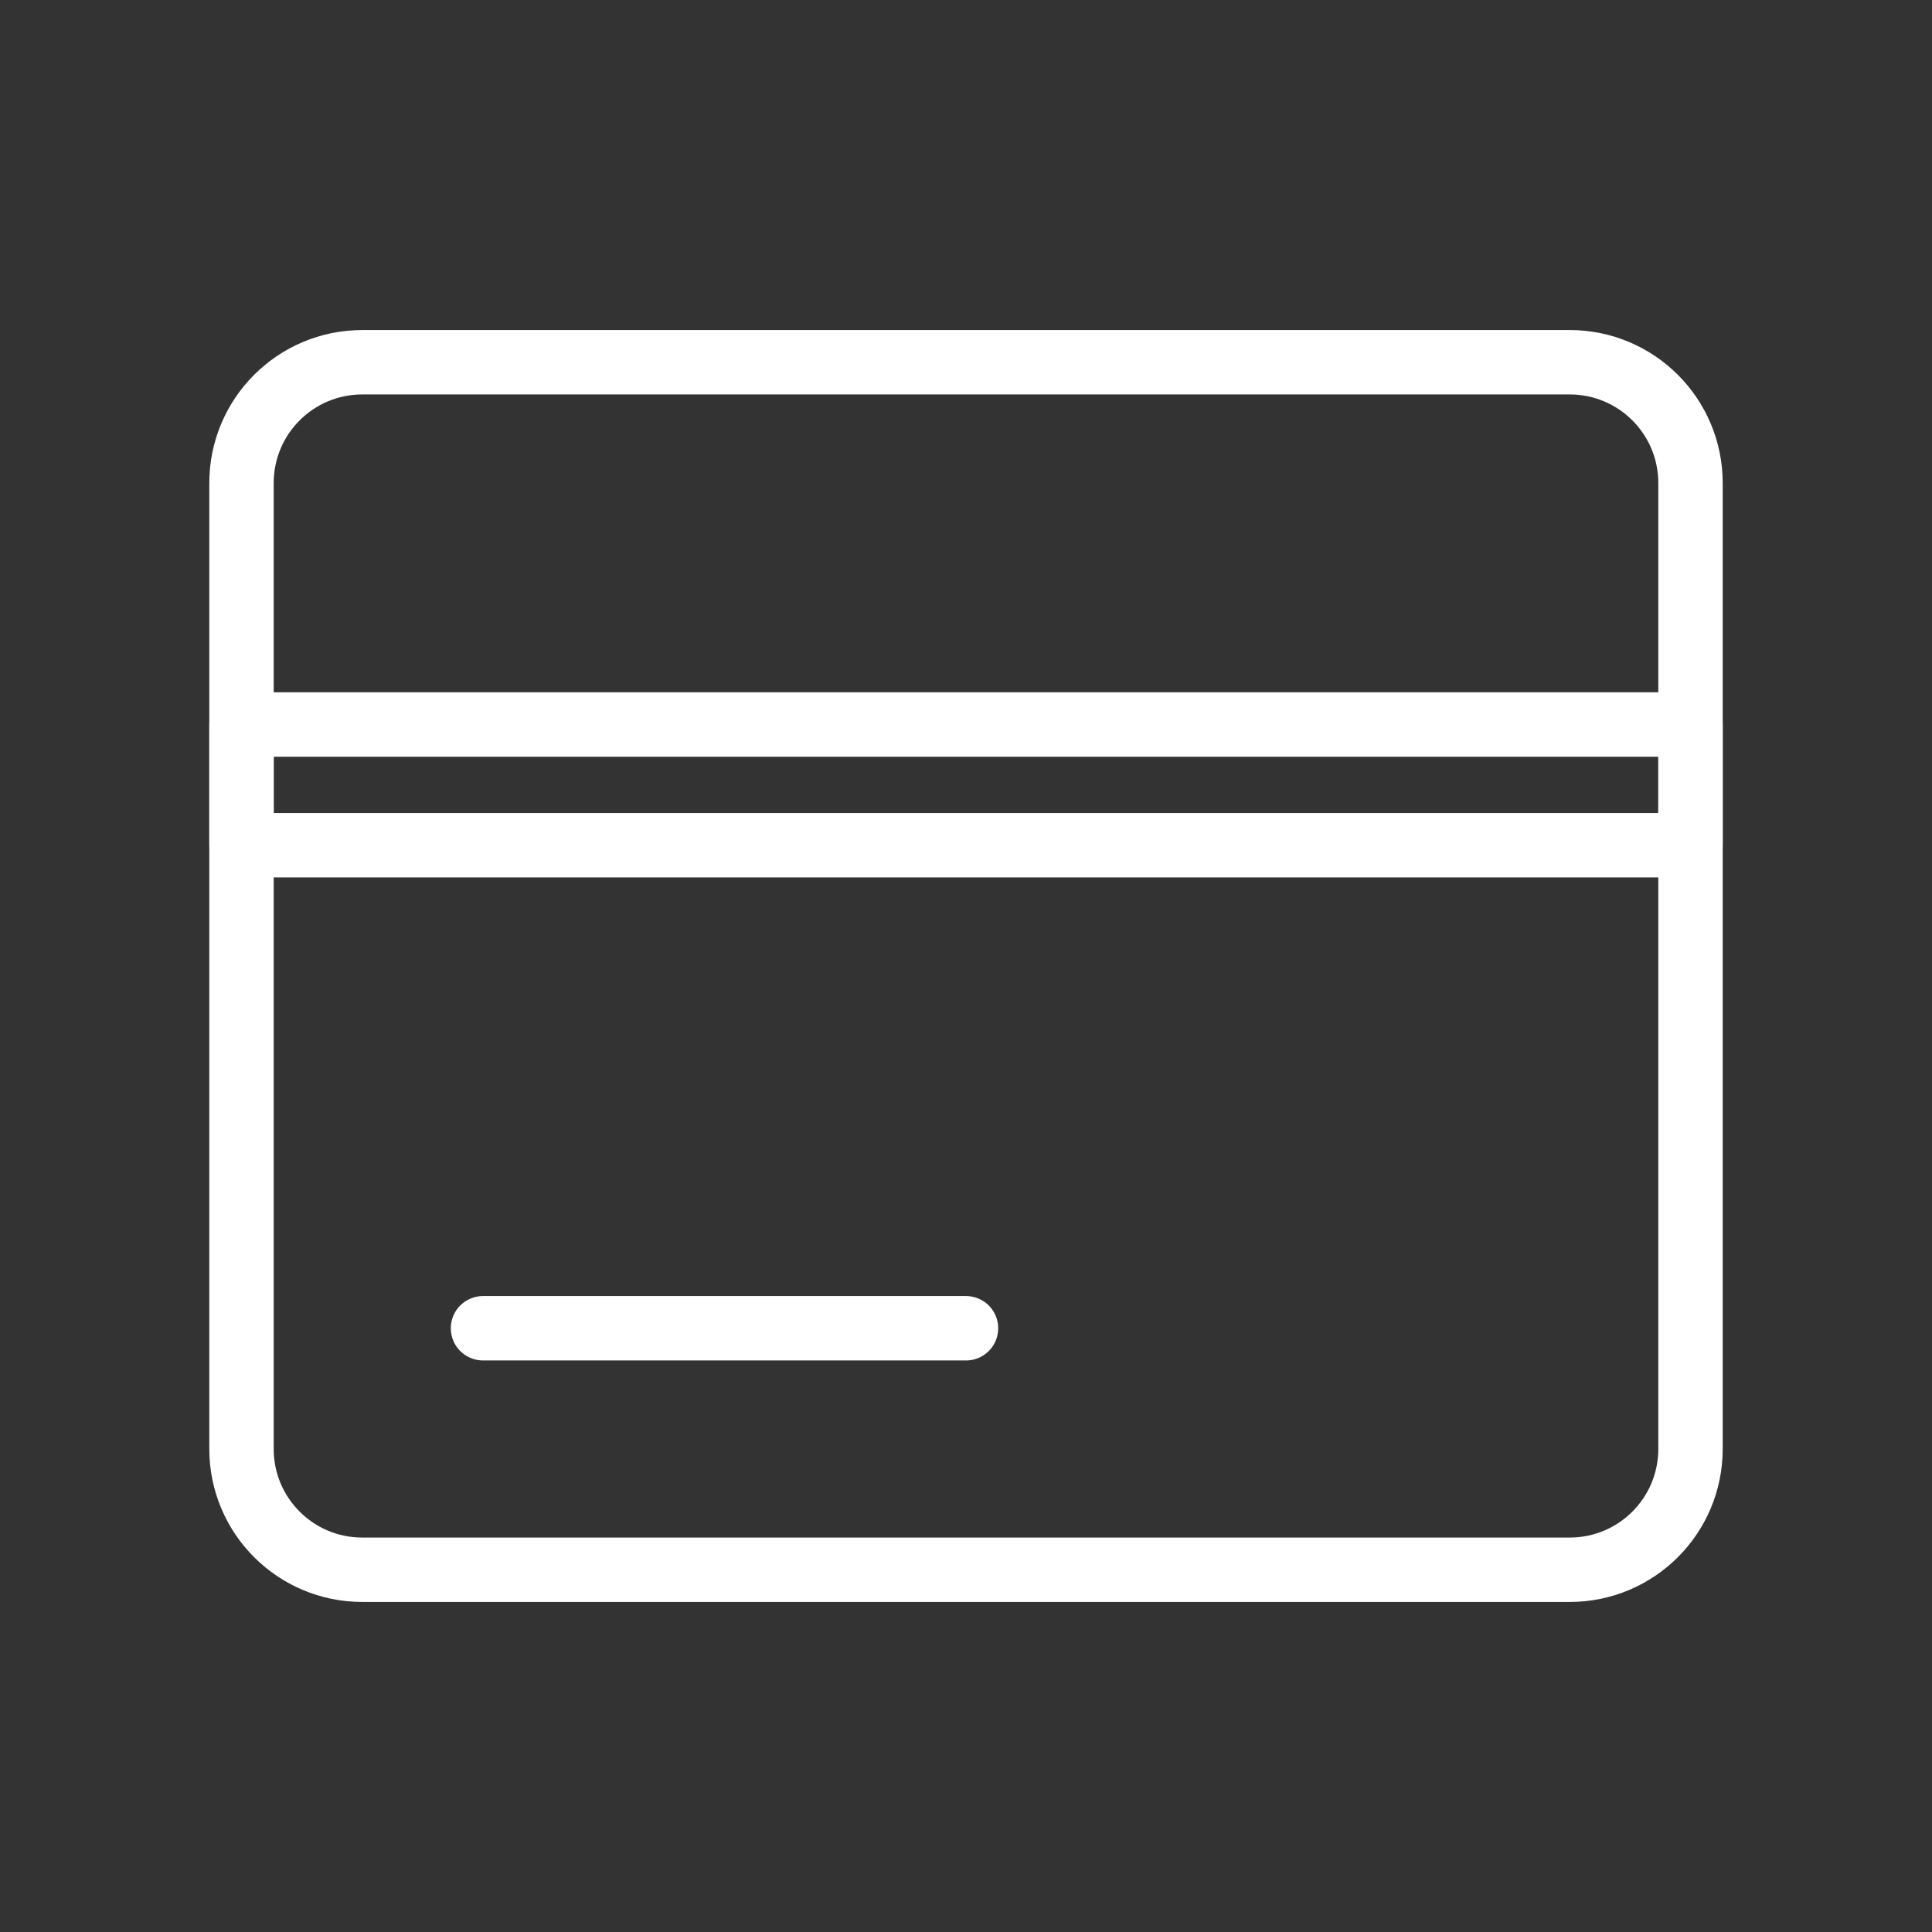 <?xml version="1.0" encoding="UTF-8"?> <svg xmlns="http://www.w3.org/2000/svg" width="60" height="60" viewBox="0 0 60 60" fill="none"><rect x="0" y="0" width="60" height="60" fill="#333333" stroke="none"/> <path fill-rule="evenodd" clip-rule="evenodd" d="M11.25 11.25H48.75C50.821 11.25 52.5 12.929 52.5 15V45C52.5 47.071 50.821 48.75 48.75 48.75H11.25C9.179 48.75 7.5 47.071 7.5 45V15C7.5 12.929 9.179 11.25 11.25 11.25Z" stroke="white" stroke-width="2" stroke-linecap="round" stroke-linejoin="round"></path> <path d="M15 41.25H30" stroke="white" stroke-width="2" stroke-linecap="round" stroke-linejoin="round"></path> <path fill-rule="evenodd" clip-rule="evenodd" d="M7.5 22.5H52.5V26.25H7.5V22.5Z" stroke="white" stroke-width="2" stroke-linecap="round" stroke-linejoin="round"></path> </svg> 